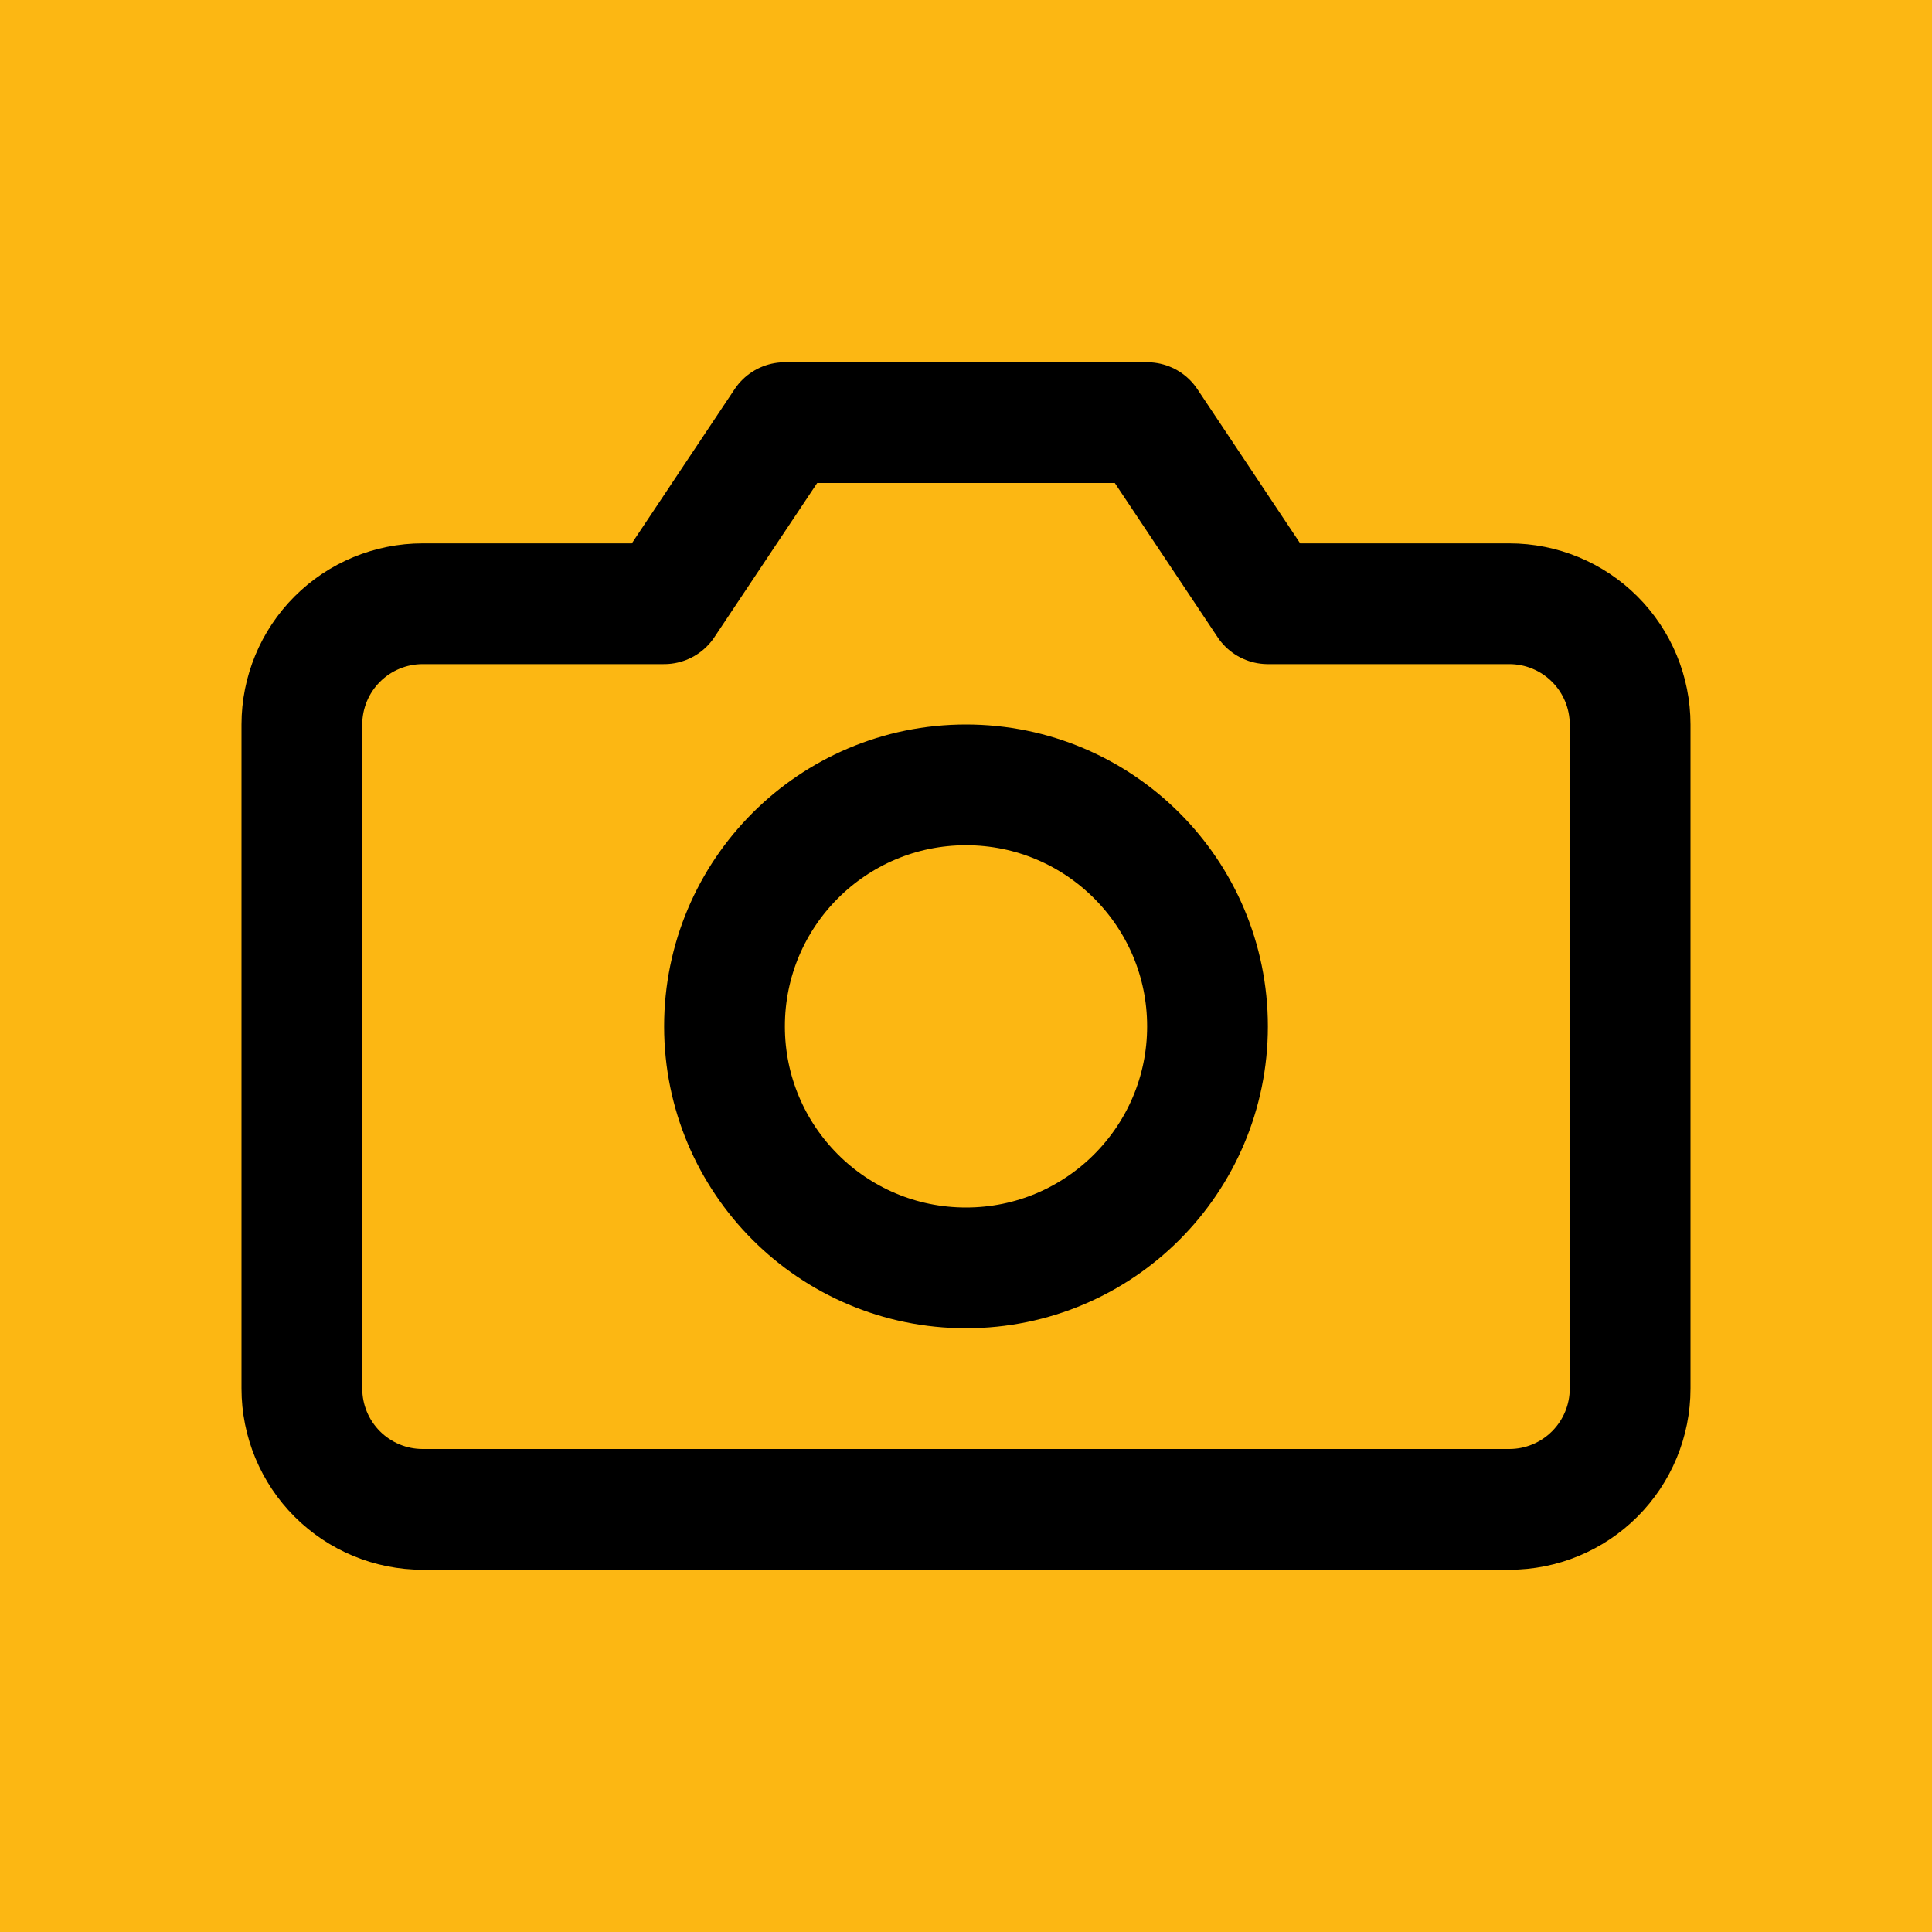<?xml version="1.0" encoding="UTF-8"?> <svg xmlns="http://www.w3.org/2000/svg" width="32" height="32" viewBox="0 0 32 32" fill="none"><rect width="32" height="32" fill="#FCB713"></rect><path d="M27 23C27 23.53 26.789 24.039 26.414 24.414C26.039 24.789 25.53 25 25 25H7C6.47 25 5.961 24.789 5.586 24.414C5.211 24.039 5 23.53 5 23V12C5 11.47 5.211 10.961 5.586 10.586C5.961 10.211 6.47 10 7 10H11L13 7H19L21 10H25C25.53 10 26.039 10.211 26.414 10.586C26.789 10.961 27 11.47 27 12V23Z" stroke="black" stroke-width="2" stroke-linecap="round" stroke-linejoin="round"></path><path d="M16 21C18.209 21 20 19.209 20 17C20 14.791 18.209 13 16 13C13.791 13 12 14.791 12 17C12 19.209 13.791 21 16 21Z" stroke="black" stroke-width="2" stroke-linecap="round" stroke-linejoin="round"></path></svg> 